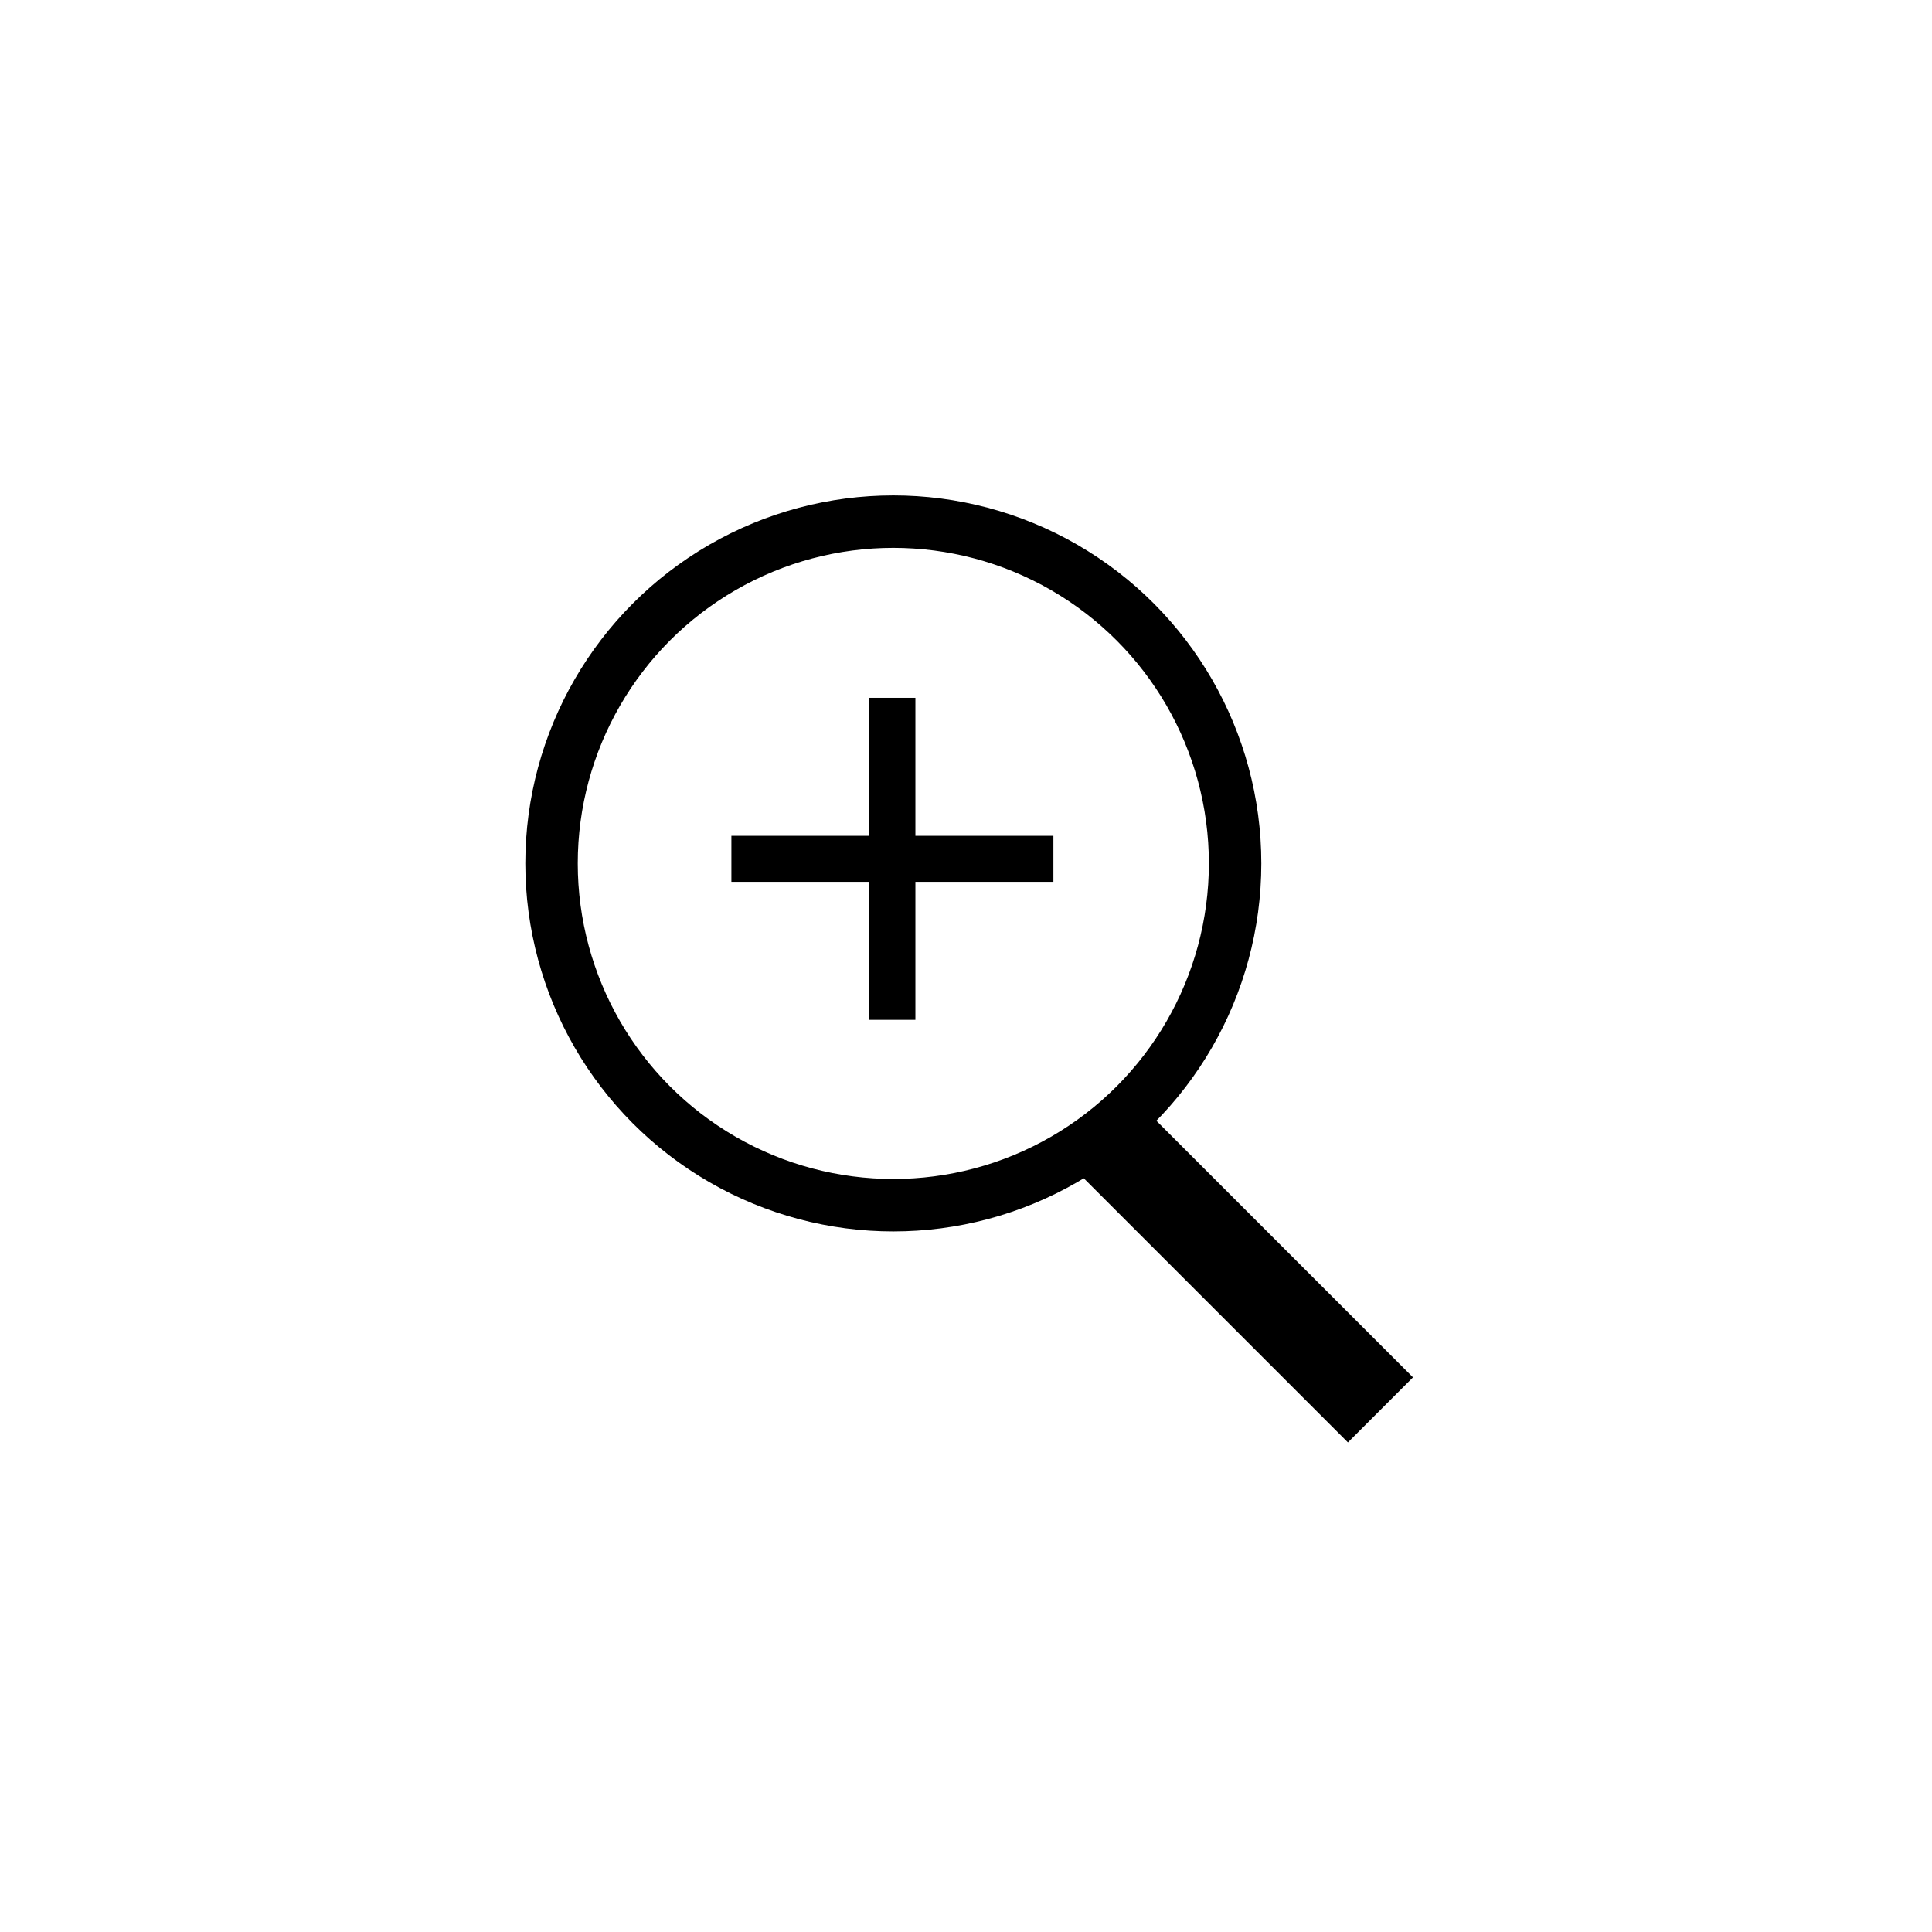 <svg xmlns="http://www.w3.org/2000/svg" width="42" height="42" viewBox="0 0 42 42"><g fill="none" stroke="#000" stroke-miterlimit="10"><circle cx="19.42" cy="18.77" r="7.43" stroke-width="1.14"/><path stroke-width="2" d="M23.97 24.61l6.04 6.04"/><path d="M19.4 15.17v7m3.5-3.5h-7"/></g></svg>